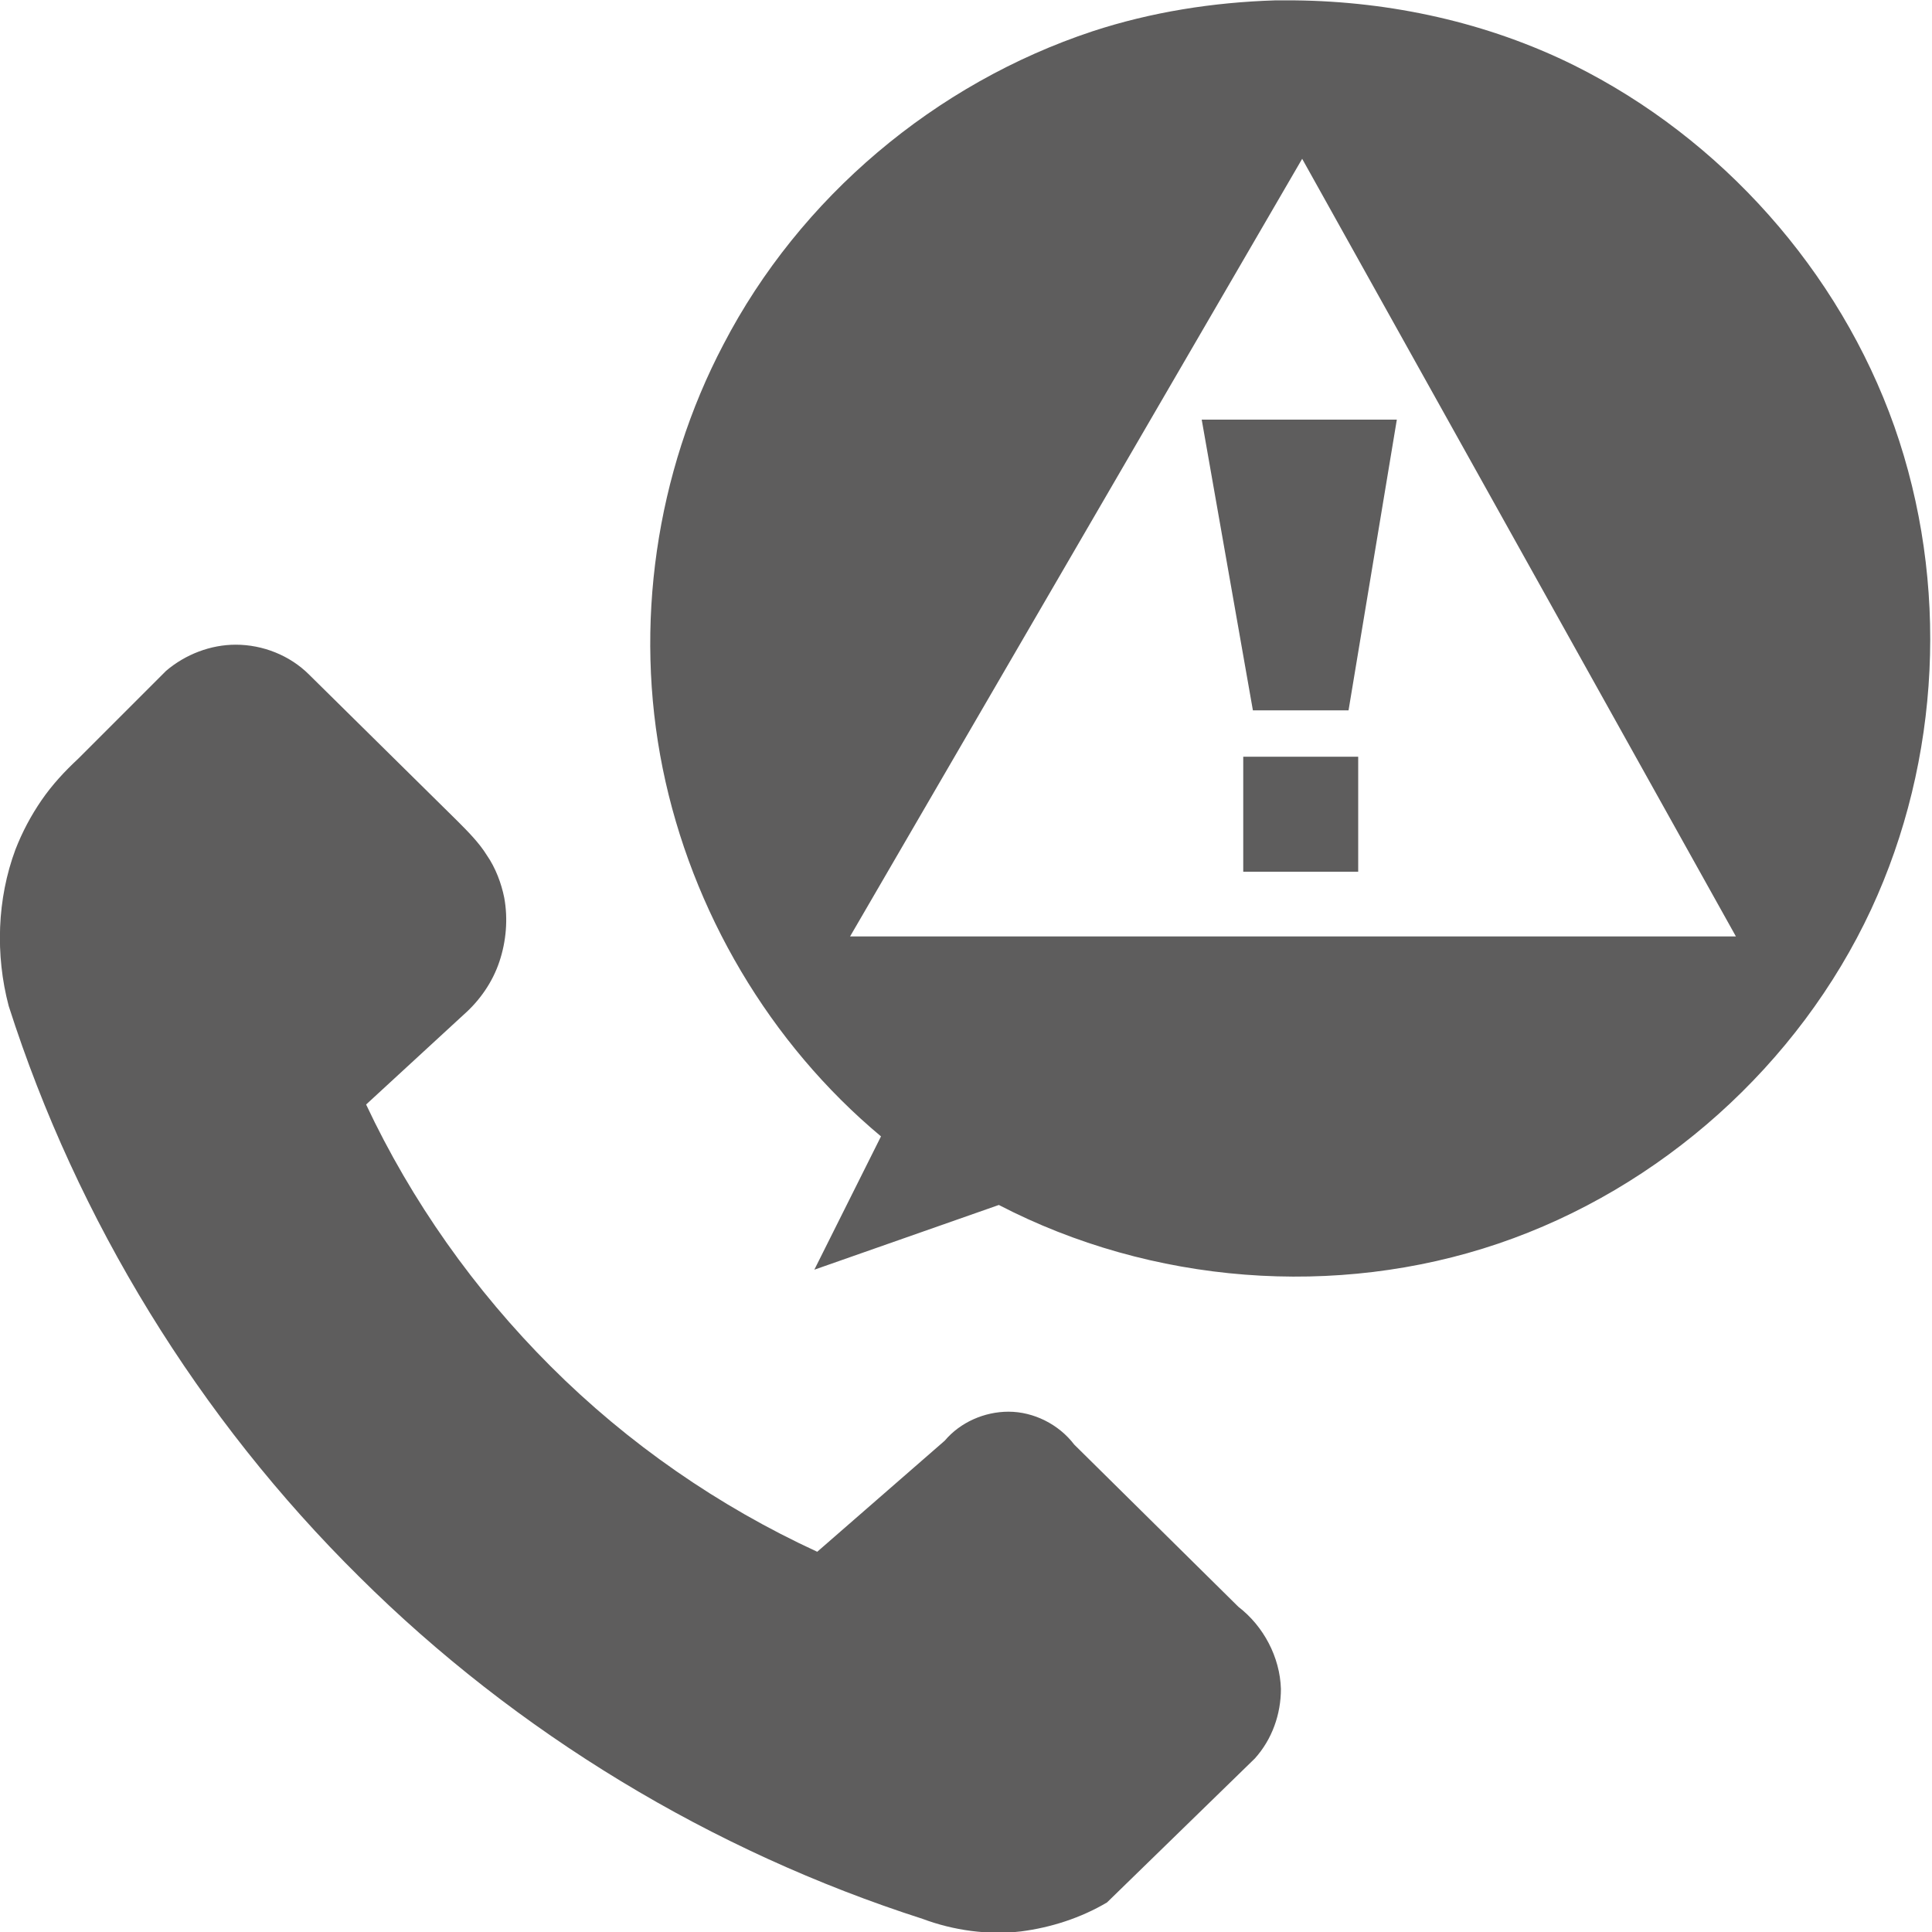 <?xml version="1.0" encoding="utf-8"?>
<!-- Generator: Adobe Illustrator 23.0.0, SVG Export Plug-In . SVG Version: 6.00 Build 0)  -->
<svg version="1.1"
	 id="svg6279" inkscape:version="0.91 r13725" xmlns:cc="http://creativecommons.org/ns#" xmlns:dc="http://purl.org/dc/elements/1.1/" xmlns:inkscape="http://www.inkscape.org/namespaces/inkscape" xmlns:rdf="http://www.w3.org/1999/02/22-rdf-syntax-ns#" xmlns:sodipodi="http://sodipodi.sourceforge.net/DTD/sodipodi-0.dtd" xmlns:svg="http://www.w3.org/2000/svg"
	 xmlns="http://www.w3.org/2000/svg" xmlns:xlink="http://www.w3.org/1999/xlink" x="0px" y="0px" viewBox="0 0 200 200"
	 style="enable-background:new 0 0 200 200;" xml:space="preserve">
<style type="text/css">
	.st0{fill-rule:evenodd;clip-rule:evenodd;fill:#5E5D5D;}
</style>
<defs>
	
	<inkscape:path-effect  effect="spiro" id="path-effect4237" is_visible="true"></inkscape:path-effect>
	<inkscape:path-effect  effect="spiro" id="path-effect4218" is_visible="true"></inkscape:path-effect>
	<inkscape:path-effect  effect="spiro" id="path-effect4213" is_visible="true"></inkscape:path-effect>
	<inkscape:path-effect  effect="spiro" id="path-effect4209" is_visible="true"></inkscape:path-effect>
	<inkscape:path-effect  effect="spiro" id="path-effect4201" is_visible="true"></inkscape:path-effect>
	<inkscape:path-effect  effect="spiro" id="path-effect5386" is_visible="true"></inkscape:path-effect>
	<inkscape:path-effect  effect="spiro" id="path-effect4770" is_visible="true"></inkscape:path-effect>
	<inkscape:path-effect  effect="spiro" id="path-effect4766" is_visible="true"></inkscape:path-effect>
	<inkscape:path-effect  effect="spiro" id="path-effect4751" is_visible="true"></inkscape:path-effect>
	<inkscape:path-effect  effect="spiro" id="path-effect5980" is_visible="true"></inkscape:path-effect>
	<inkscape:path-effect  effect="spiro" id="path-effect5976" is_visible="true"></inkscape:path-effect>
	<inkscape:path-effect  effect="spiro" id="path-effect5972" is_visible="true"></inkscape:path-effect>
	<inkscape:path-effect  effect="spiro" id="path-effect5968" is_visible="true"></inkscape:path-effect>
	<inkscape:path-effect  effect="spiro" id="path-effect5964" is_visible="true"></inkscape:path-effect>
	<inkscape:path-effect  effect="spiro" id="path-effect5960" is_visible="true"></inkscape:path-effect>
</defs>
<sodipodi:namedview  bordercolor="#666666" borderopacity="1.0" id="base" inkscape:current-layer="layer1" inkscape:cx="-12.646749" inkscape:cy="143.04516" inkscape:document-units="px" inkscape:pageopacity="0.0" inkscape:pageshadow="2" inkscape:window-height="719" inkscape:window-maximized="0" inkscape:window-width="1280" inkscape:window-x="-3" inkscape:window-y="1" inkscape:zoom="0.49497475" pagecolor="#ffffff" showgrid="false" units="px">
	</sodipodi:namedview>
<g id="layer1" transform="translate(0,-852.362)" inkscape:groupmode="layer" inkscape:label="Layer 1">
	<path id="path4211" inkscape:connector-curvature="0" class="st0" d="M134,852.4c-0.7,0-1.3,0-2,0c-6.4,0.2-12.8,1.2-18.9,3.2
		C96.8,861,82.8,872.8,74.9,888c-7,13.3-9.3,29.1-6.3,43.9s11.1,28.5,22.6,38.1l-6.9,13.8l19.1-6.7c15.8,8.2,34.9,9.7,51.7,4
		s31.1-18.5,38.6-34.6c7.2-15.5,8.1-33.8,2.4-50c-5.7-16.1-17.9-29.8-33.2-37.4C154,854.7,144,852.5,134,852.4L134,852.4z
		 M134.8,868.8l44.9,80.5H88L134.8,868.8z M124.4,895.8l5.3,30.1h9.9l5-30.1C144.6,895.8,124.4,895.8,124.4,895.8z M128.7,930.7
		v11.9h11.9v-11.9H128.7z"/>
	
		<path id="path4235" inkscape:connector-curvature="0" inkscape:original-d="m 37.868242,966.66229 c 0,0 11.324385,19.35766 19.109901,27.07235 7.785515,7.71486 27.603188,19.21606 27.603188,19.21606 l 13.164603,-11.4658 c 0,0 4.352806,-3.04353 6.582306,-2.97263 2.22948,0.071 6.79463,3.39723 6.79463,3.39723 l 16.98657,16.7742 c 0,0 4.0697,5.8746 4.35281,8.4933 0.28312,2.6187 -2.65415,7.2193 -2.65415,7.2193 l -15.28792,14.8632 c 0,0 -5.73298,2.6896 -8.91796,2.9727 -3.18499,0.2831 -10.19194,-1.2739 -10.19194,-1.2739 0,0 -42.537227,-19.6054 -58.285201,-35.3534 C 21.377105,999.85697 0.92243203,956.47037 0.92243203,956.47037 c 0,0 -0.4600533,-11.96137 0.74316237,-16.24345 1.2032157,-4.28199 6.476133,-9.44874 6.476133,-9.44874 l 9.1302866,-9.13034 c 0,0 4.742088,-2.72493 7.219297,-2.65413 2.477209,0.0707 7.643961,3.07881 7.643961,3.07881 l 15.28792,15.07559 c 0,0 4.777475,4.70667 4.883642,8.06858 0.106166,3.362 -4.246645,12.10296 -4.246645,12.10296 z" inkscape:path-effect="#path-effect4237" sodipodi:nodetypes="czcczcczcczczczcczcczcc" class="st0" d="
		M37.9,966.7c4.7,10,11.2,19.2,19.1,27.1c8,8,17.4,14.5,27.6,19.2l13.2-11.5c1.6-1.9,4.1-3,6.6-3c2.6,0,5.2,1.3,6.8,3.4l17,16.8
		c2.6,2,4.3,5.2,4.4,8.5c0,2.6-0.9,5.2-2.7,7.2l-15.3,14.9c-2.7,1.6-5.8,2.6-8.9,3c-3.4,0.4-7-0.1-10.2-1.3
		c-21.8-7-42-19.2-58.3-35.4C20.6,999.2,8,978.7,0.9,956.5c-1.4-5.3-1.2-11.1,0.7-16.2c0.7-1.8,1.6-3.5,2.7-5.1
		c1.1-1.6,2.4-3,3.8-4.3l9.1-9.1c2-1.7,4.6-2.7,7.2-2.7c2.8,0,5.6,1.1,7.6,3.1l15.3,15.1c1.1,1.1,2.3,2.3,3.1,3.6
		c0.9,1.3,1.5,2.9,1.8,4.4c0.4,2.2,0.2,4.5-0.5,6.6s-2,4-3.7,5.5L37.9,966.7z"/>
</g>
</svg>
